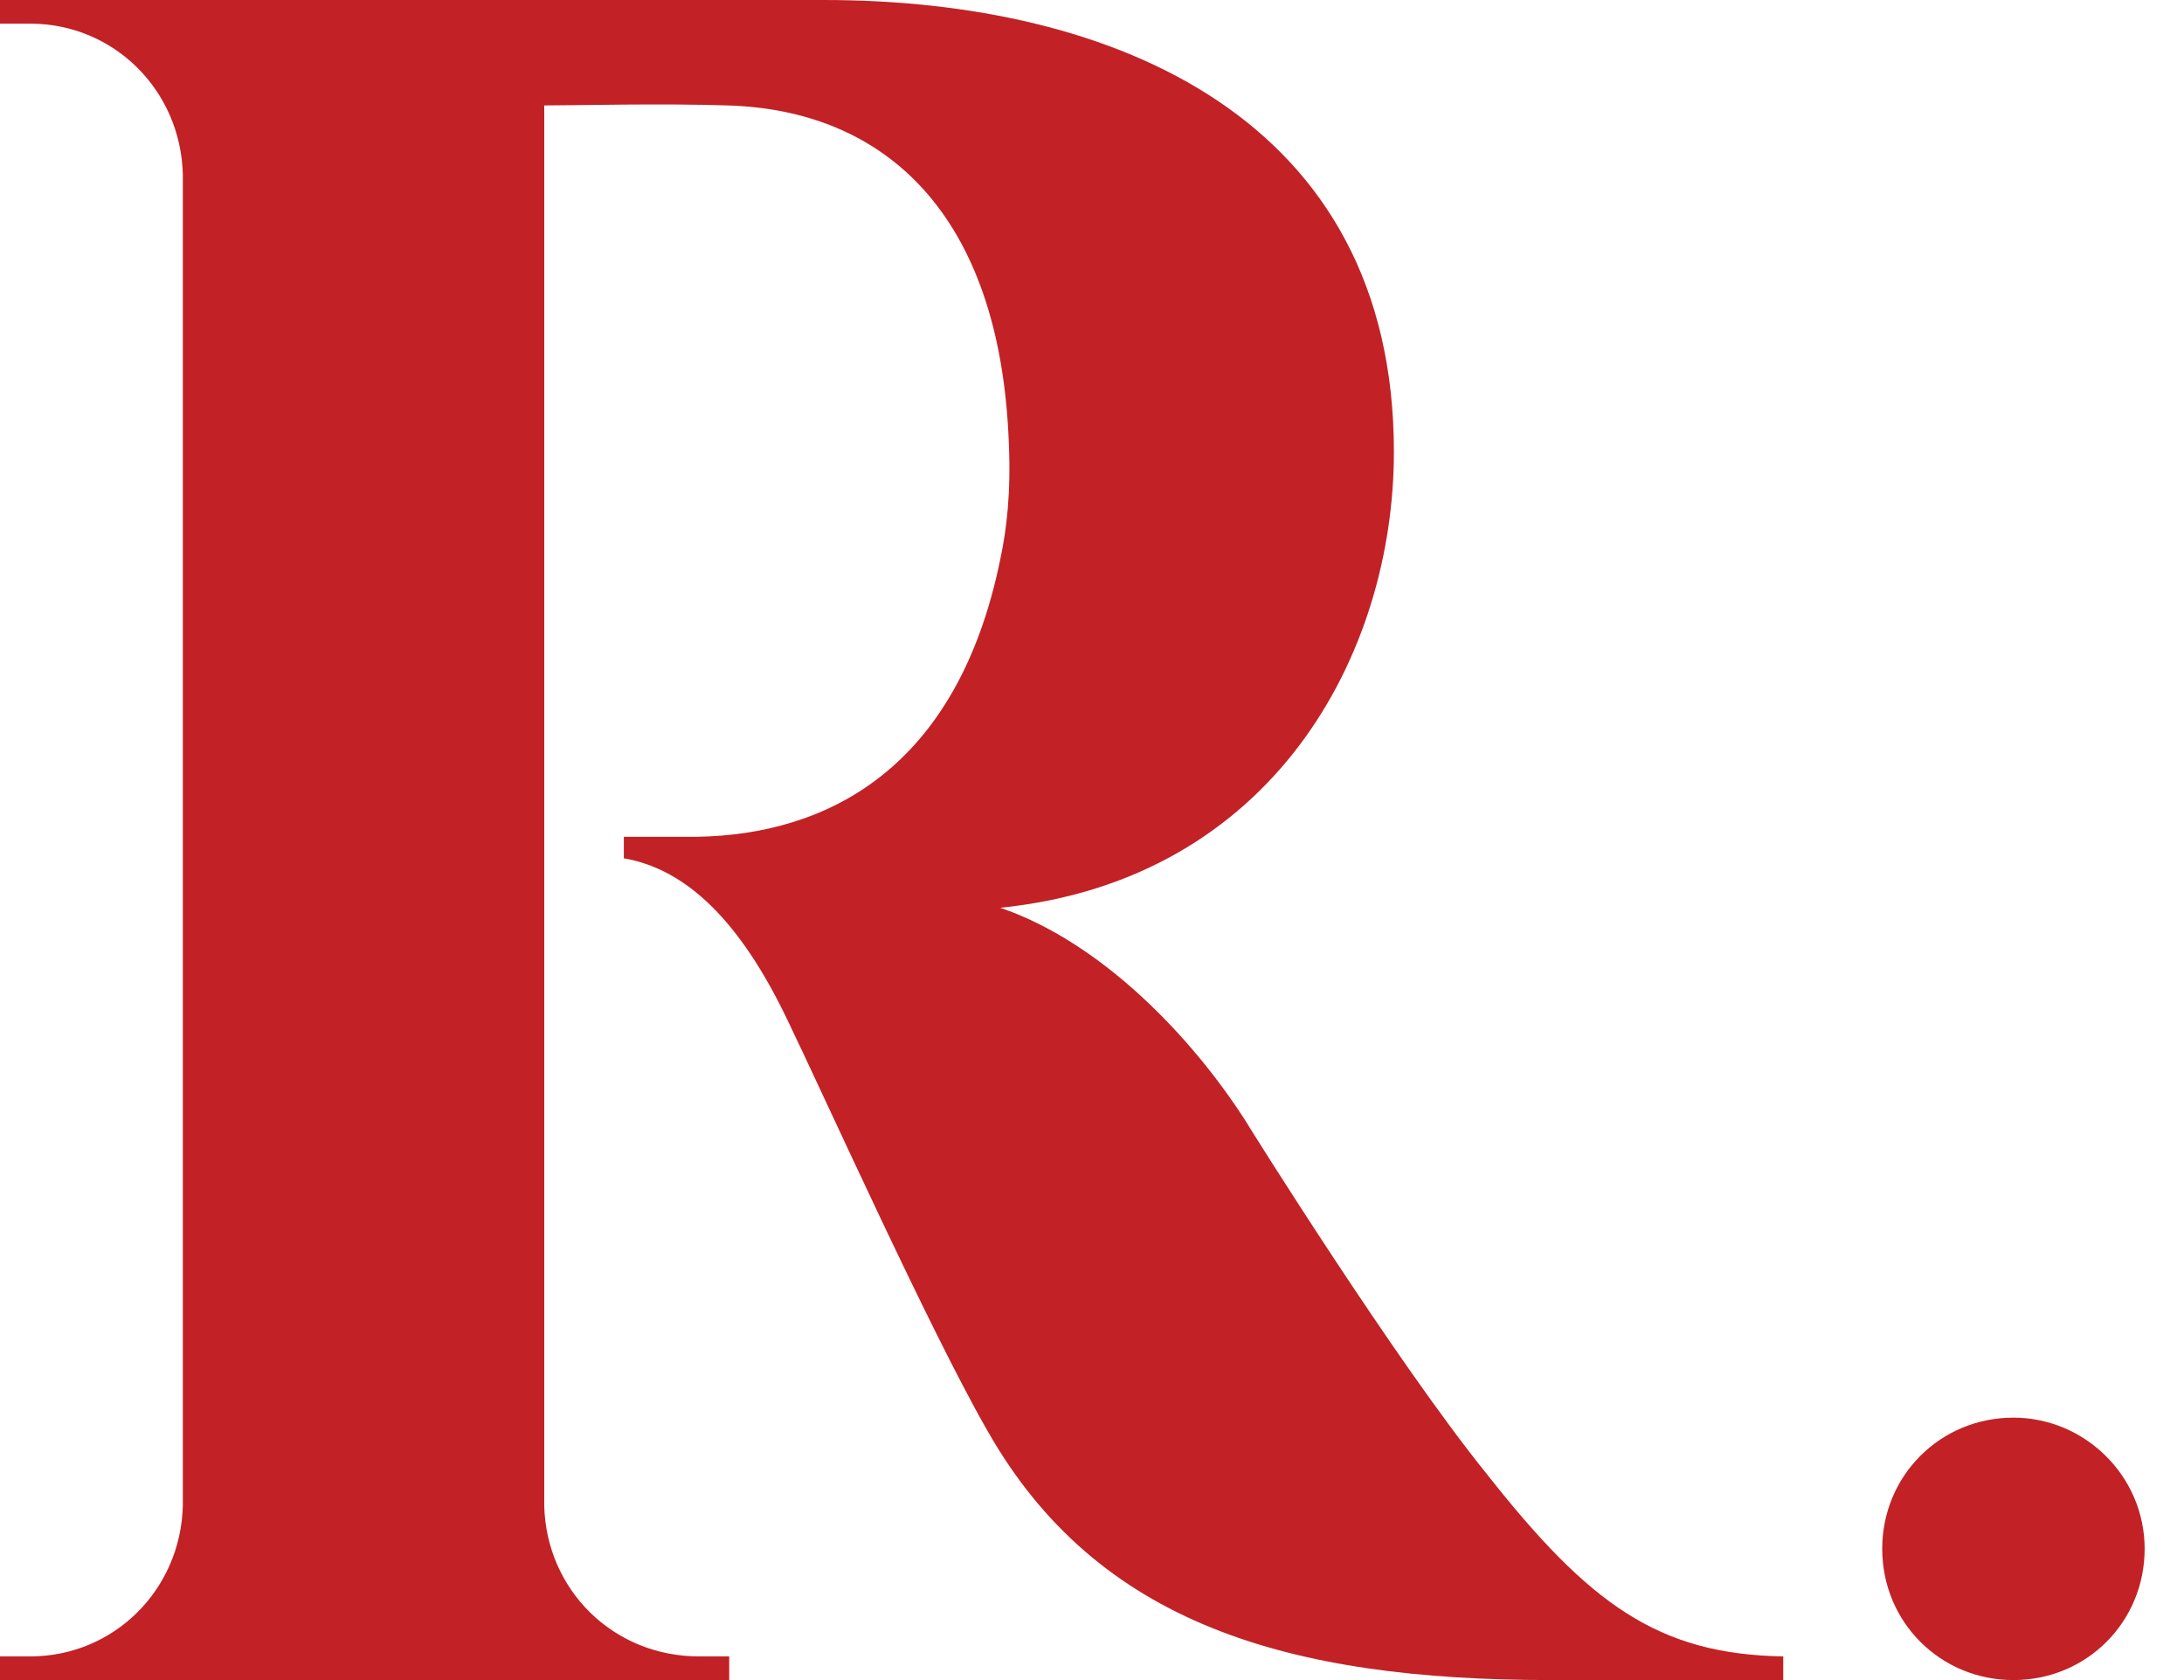 <svg xmlns="http://www.w3.org/2000/svg" width="52" height="40" viewBox="0 0 52 40" fill="none"><path d="M19.616 0C26.53 0 33.188 2.817 33.188 10.755C33.188 15.57 30.32 20.948 23.816 21.613C26.223 22.433 28.374 24.686 29.654 26.684C29.808 26.94 33.239 32.42 35.391 35.083C37.849 38.207 39.488 39.385 42.458 39.437V40H36.927C30.679 40 26.12 38.668 23.508 34.059C22.125 31.652 19.565 25.967 18.745 24.277C17.618 21.921 16.338 20.691 14.853 20.435V19.923H16.594C19.667 19.872 22.791 18.335 23.816 13.316C23.969 12.599 24.072 11.729 24.02 10.551C23.816 5.07 21.05 2.612 17.311 2.51C15.775 2.458 13.675 2.51 12.958 2.51V35.852C13.009 37.849 14.597 39.437 16.645 39.437H17.362V40H0V39.437H0.717C2.714 39.437 4.302 37.849 4.353 35.852V4.149C4.302 2.151 2.714 0.563 0.717 0.563H0V0H19.616Z" fill="#C22126"></path><path d="M51.063 36.876C51.063 38.617 49.68 40 47.939 40C46.197 40 44.815 38.617 44.815 36.876C44.815 35.134 46.197 33.752 47.939 33.752C49.629 33.752 51.063 35.134 51.063 36.876Z" fill="#C22126"></path></svg>